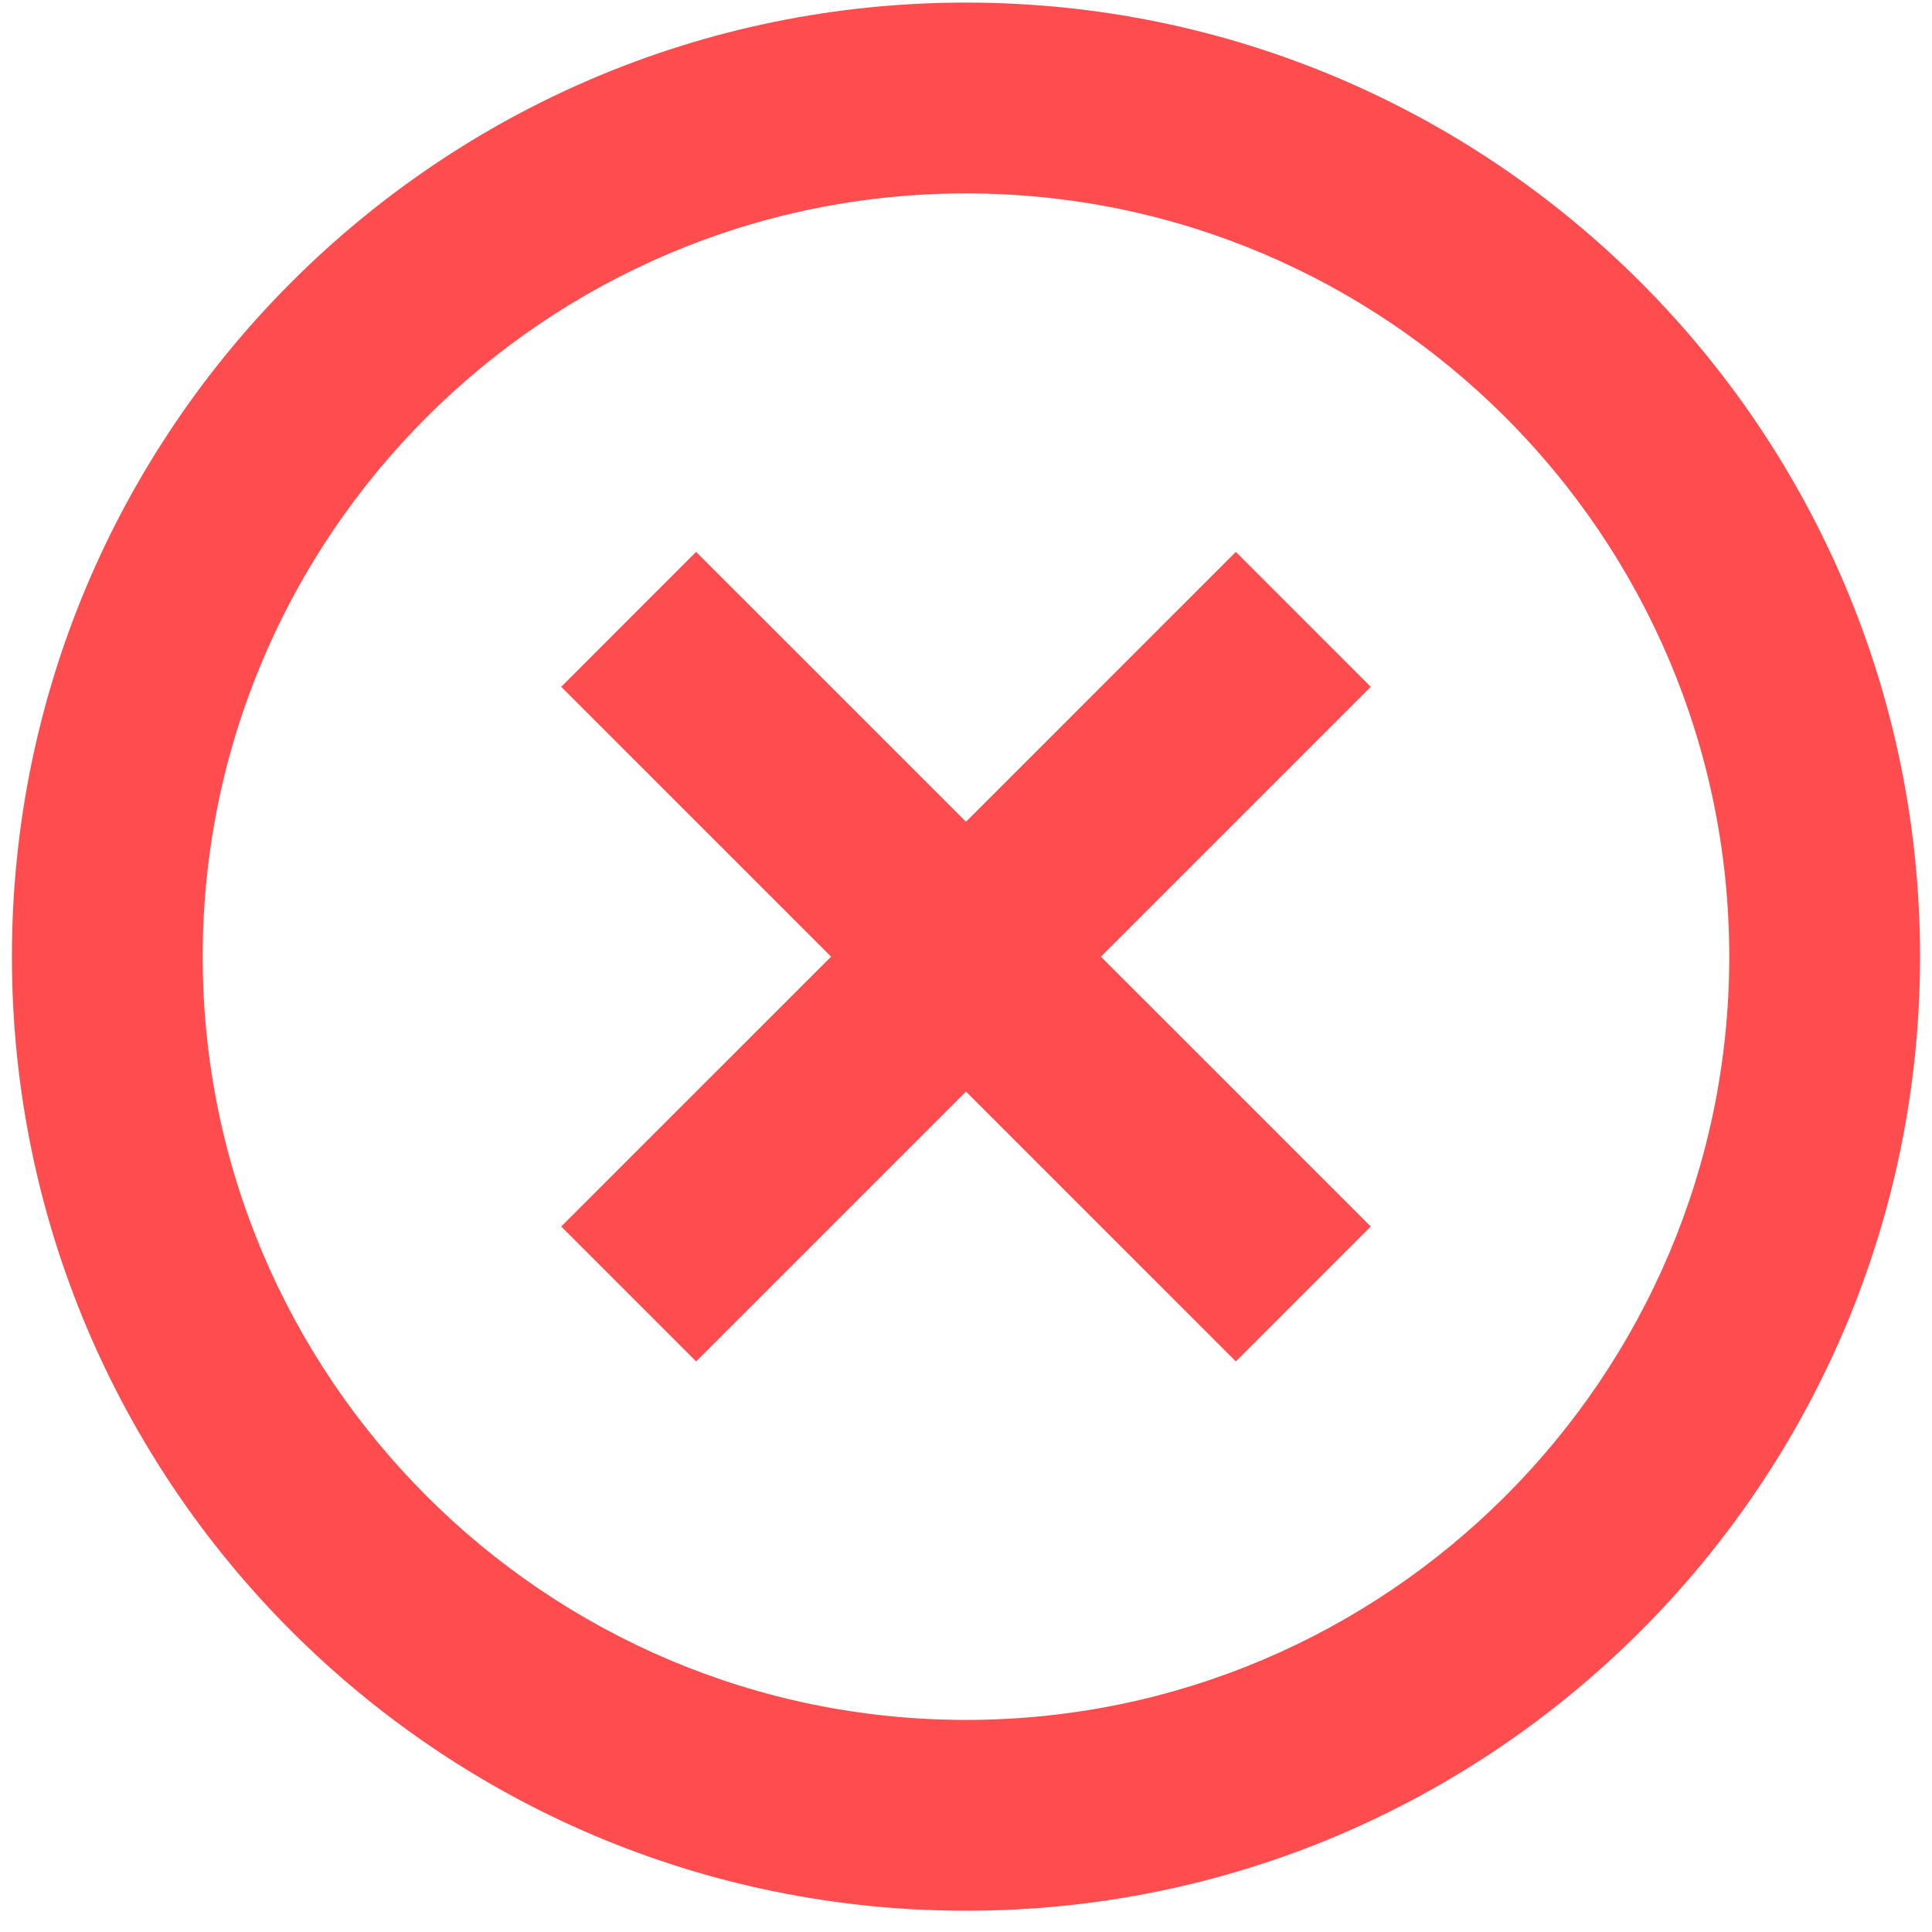 <svg width="54" height="54" viewBox="0 0 54 54" fill="none" xmlns="http://www.w3.org/2000/svg">
<path d="M27 0.072C12.28 0.072 0.333 12.019 0.333 26.739C0.333 41.459 12.28 53.406 27 53.406C41.72 53.406 53.666 41.459 53.666 26.739C53.666 12.019 41.72 0.072 27 0.072ZM27 48.072C15.24 48.072 5.666 38.499 5.666 26.739C5.666 14.979 15.24 5.406 27 5.406C38.76 5.406 48.333 14.979 48.333 26.739C48.333 38.499 38.76 48.072 27 48.072Z" fill="#FF4D4F"/>
<path d="M15.686 19.197L19.457 15.425L27 22.968L34.542 15.425L38.313 19.197L30.771 26.739L38.313 34.281L34.542 38.053L27 30.51L19.457 38.053L15.686 34.281L23.229 26.739L15.686 19.197Z" fill="#FF4D4F"/>
</svg>

